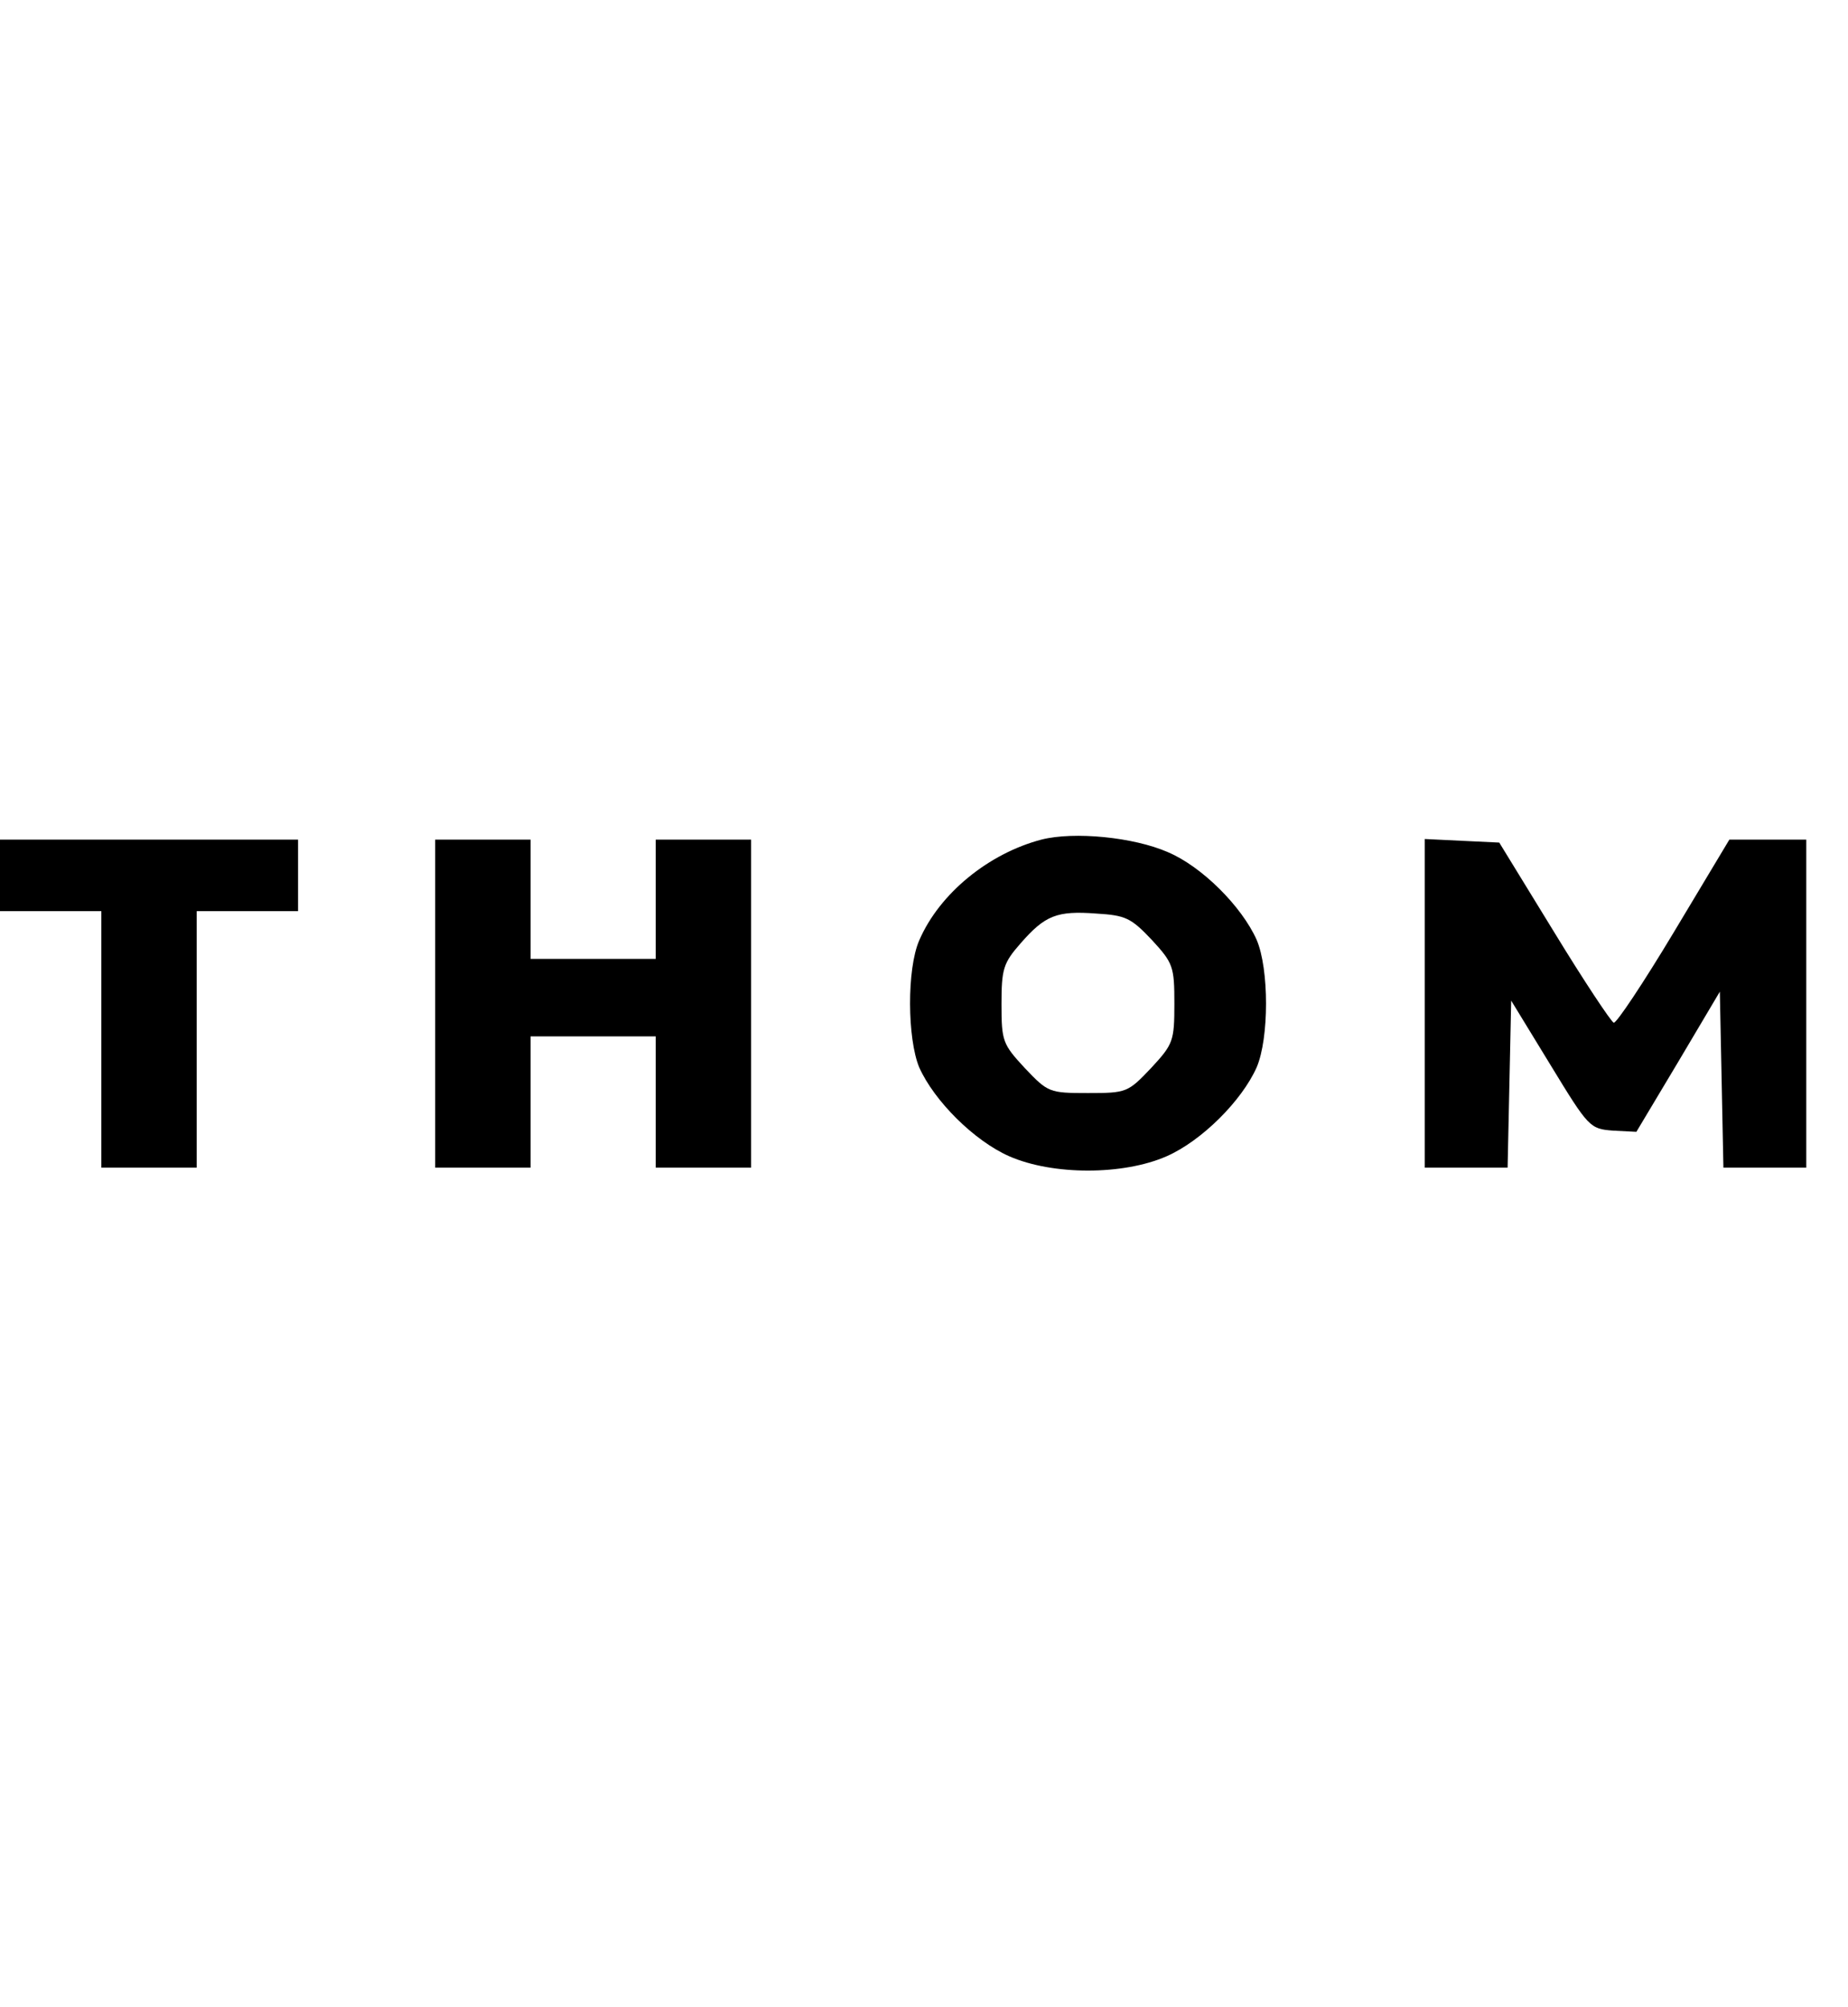 <svg width="70" height="76" version="1.1" viewBox="0 0 310 57" xmlns="http://www.w3.org/2000/svg">
<style>
    path {
      fill: black;
    }
    @media (prefers-color-scheme: dark) {
      path {
        fill: white;
      }
    }
</style>
    <path d="M174.7 1c-8.8 2.3-17.1 9-20.5 16.9-2.1 4.8-2 16.5 0 21.3 2.5 5.6 9.2 12.3 15.1 14.9 7.3 3.2 19.1 3.2 26.4 0 5.9-2.6 12.6-9.3 15.1-14.9 2.1-4.9 2.1-16.5 0-21.4-2.5-5.6-9.2-12.3-14.9-14.7C190.2.6 180.2-.4 174.7 1zm18.5 16.8c3.6 3.9 3.8 4.5 3.8 10.7 0 6.3-.2 6.8-3.9 10.8-3.9 4.1-4.1 4.2-10.6 4.2s-6.7-.1-10.6-4.2c-3.7-4-3.9-4.5-3.9-10.7 0-5.9.3-6.9 3.2-10.2 4.1-4.7 6.1-5.5 12.7-5 4.9.3 5.8.7 9.3 4.4zM0 7v6h17v43h16V13h17V1H0v6zM73 28.5V56h16V34h21v22h16V1h-16v20H89V1H73v27.5zM239 28.5V56h13.9l.3-14 .3-14 6.6 10.8c6.4 10.5 6.6 10.7 10.5 11l3.9.2 7-11.7 7-11.8.3 14.7.3 14.8H303V1h-12.9l-9.3 15.5c-5.1 8.5-9.7 15.4-10.1 15.2-.4-.1-5-7-10-15.2l-9.2-15-6.3-.3-6.2-.3v27.6z"/>
</svg>
